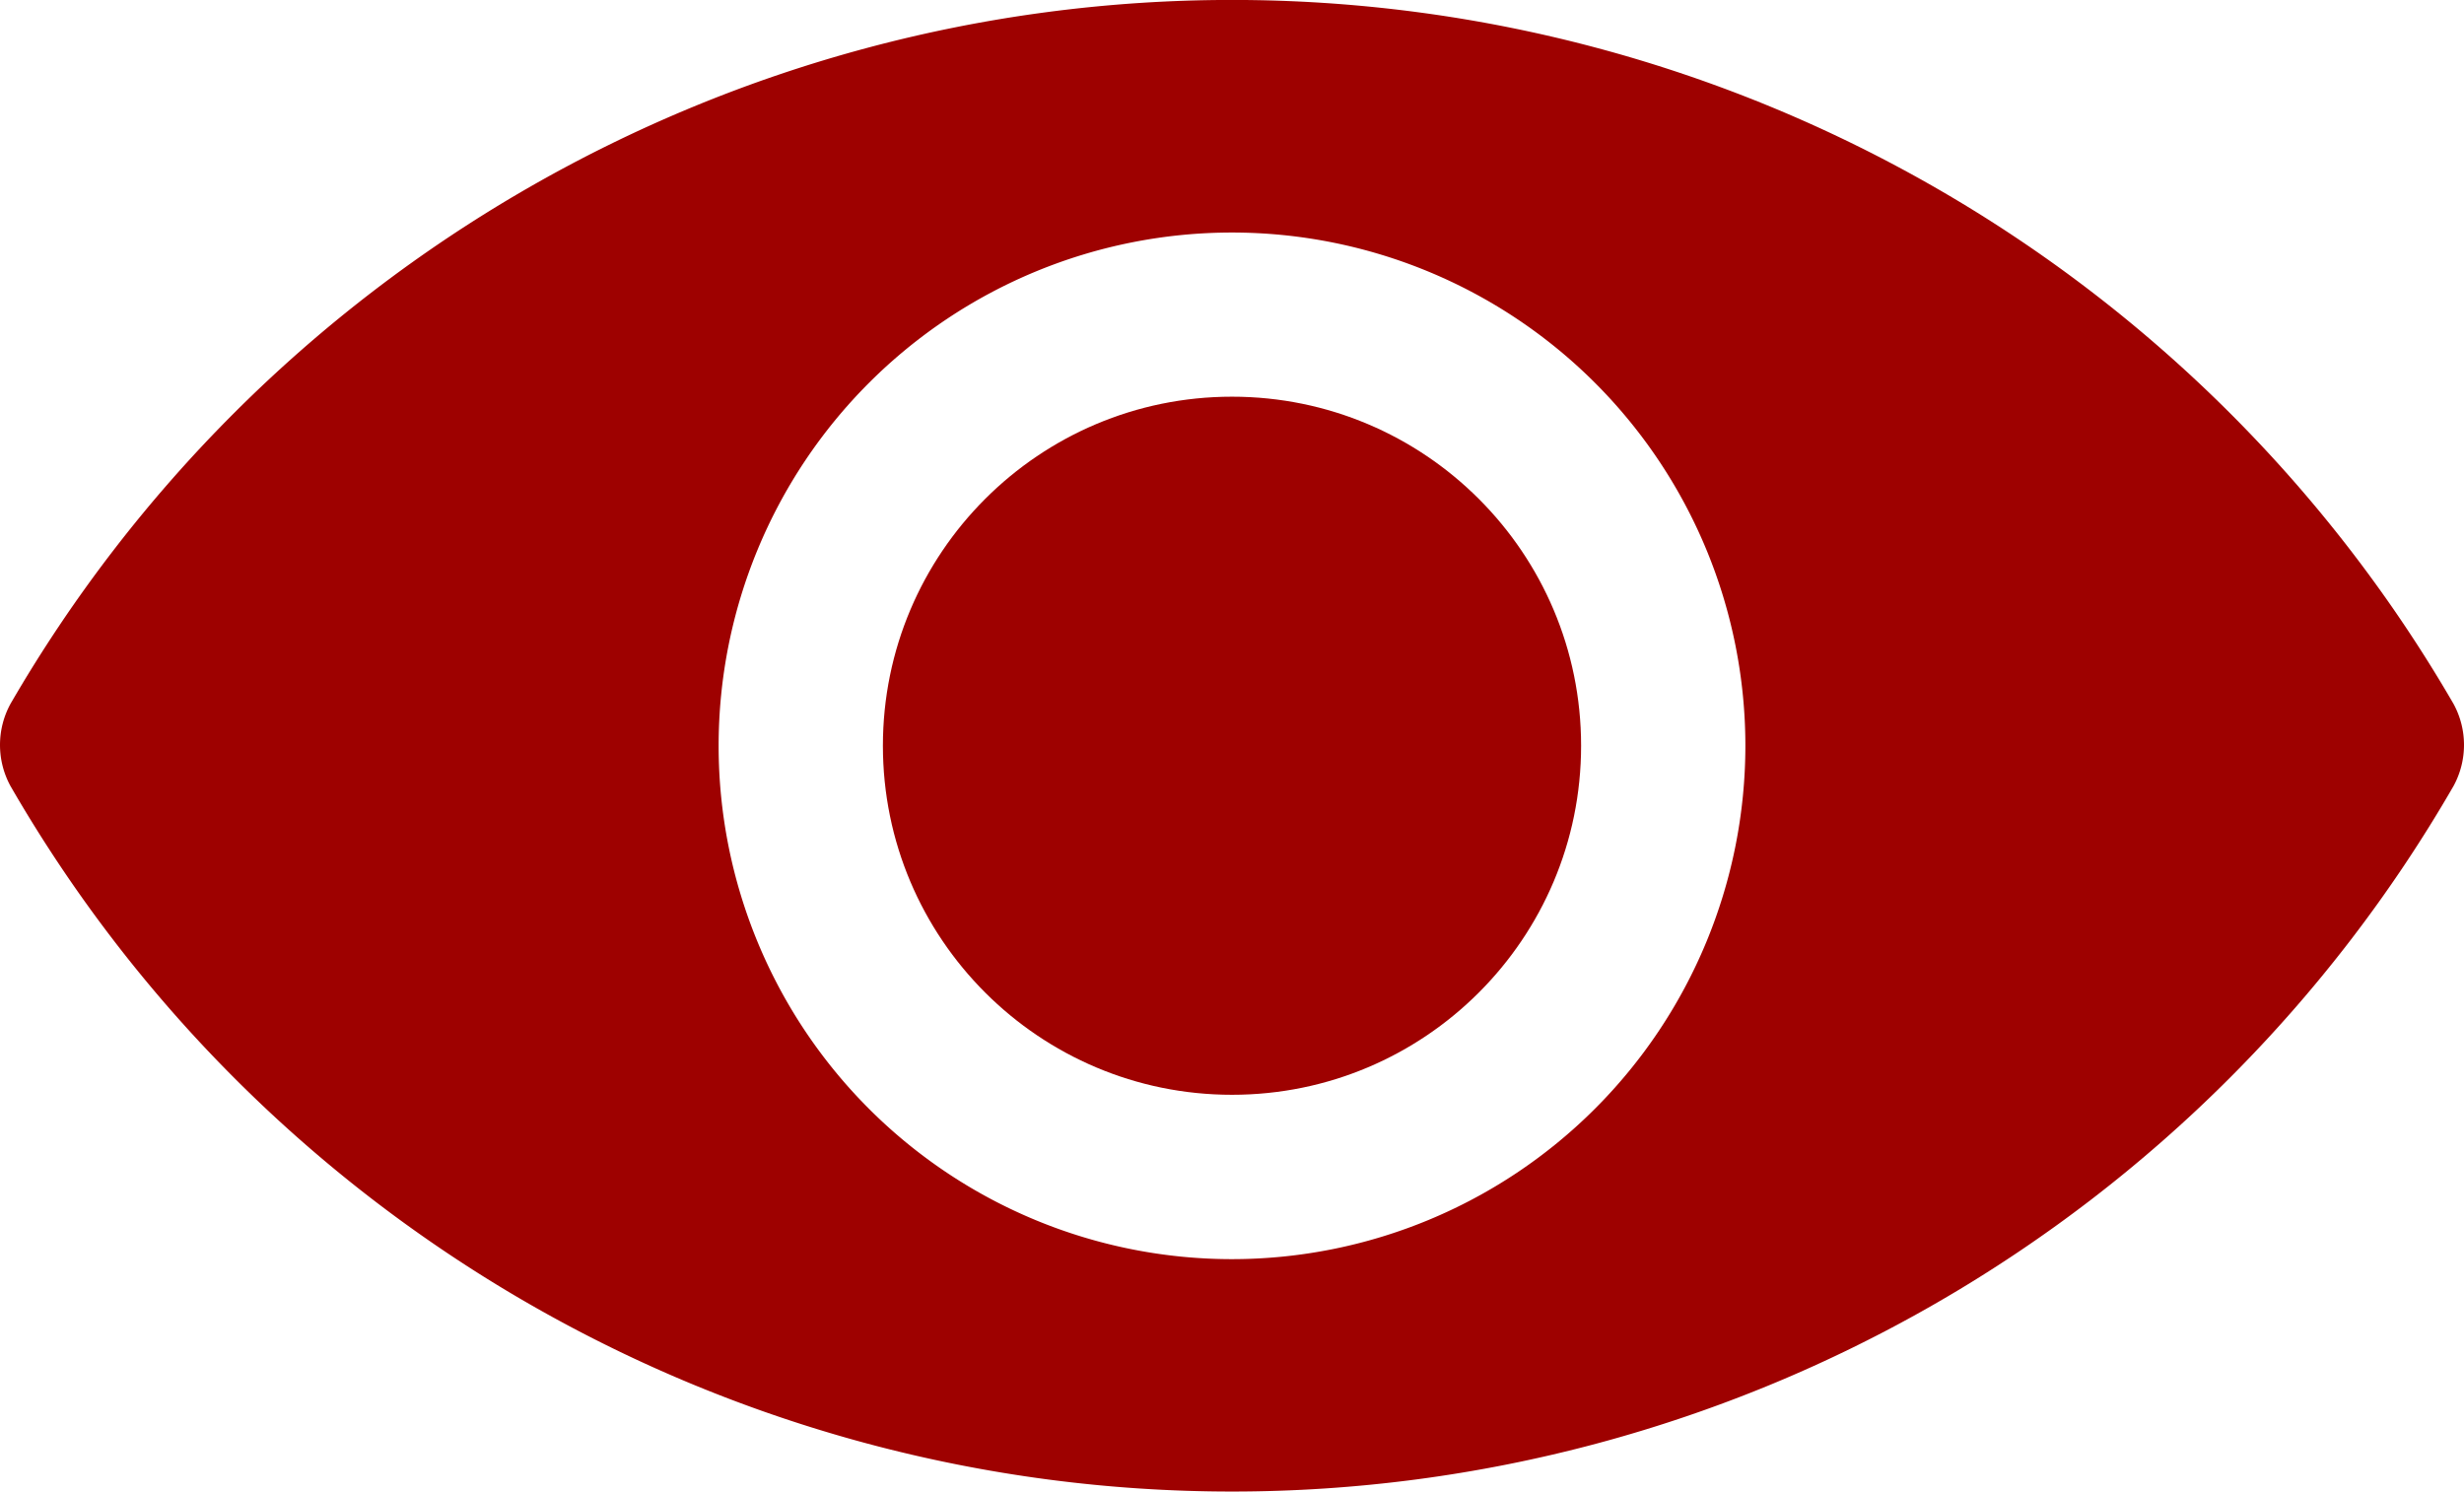 <svg xmlns="http://www.w3.org/2000/svg" width="24.718" height="14.965" viewBox="0 0 24.718 14.965">
  <g id="Group_5226" data-name="Group 5226" transform="translate(-1.002 -6.92)">
    <path id="Path_7471" data-name="Path 7471" d="M25.615,13.982a14.162,14.162,0,0,0-24.508,0,.861.861,0,0,0,0,.824,14.146,14.146,0,0,0,24.508,0A.861.861,0,0,0,25.615,13.982ZM13.361,19.553a5.15,5.15,0,1,1,5.15-5.15A5.152,5.152,0,0,1,13.361,19.553Z" transform="translate(0 0)" fill="#9e0100"/>
    <circle id="Ellipse_21" data-name="Ellipse 21" cx="3.502" cy="3.502" r="3.502" transform="translate(9.859 10.9)" fill="#9e0100"/>
  </g>
</svg>
